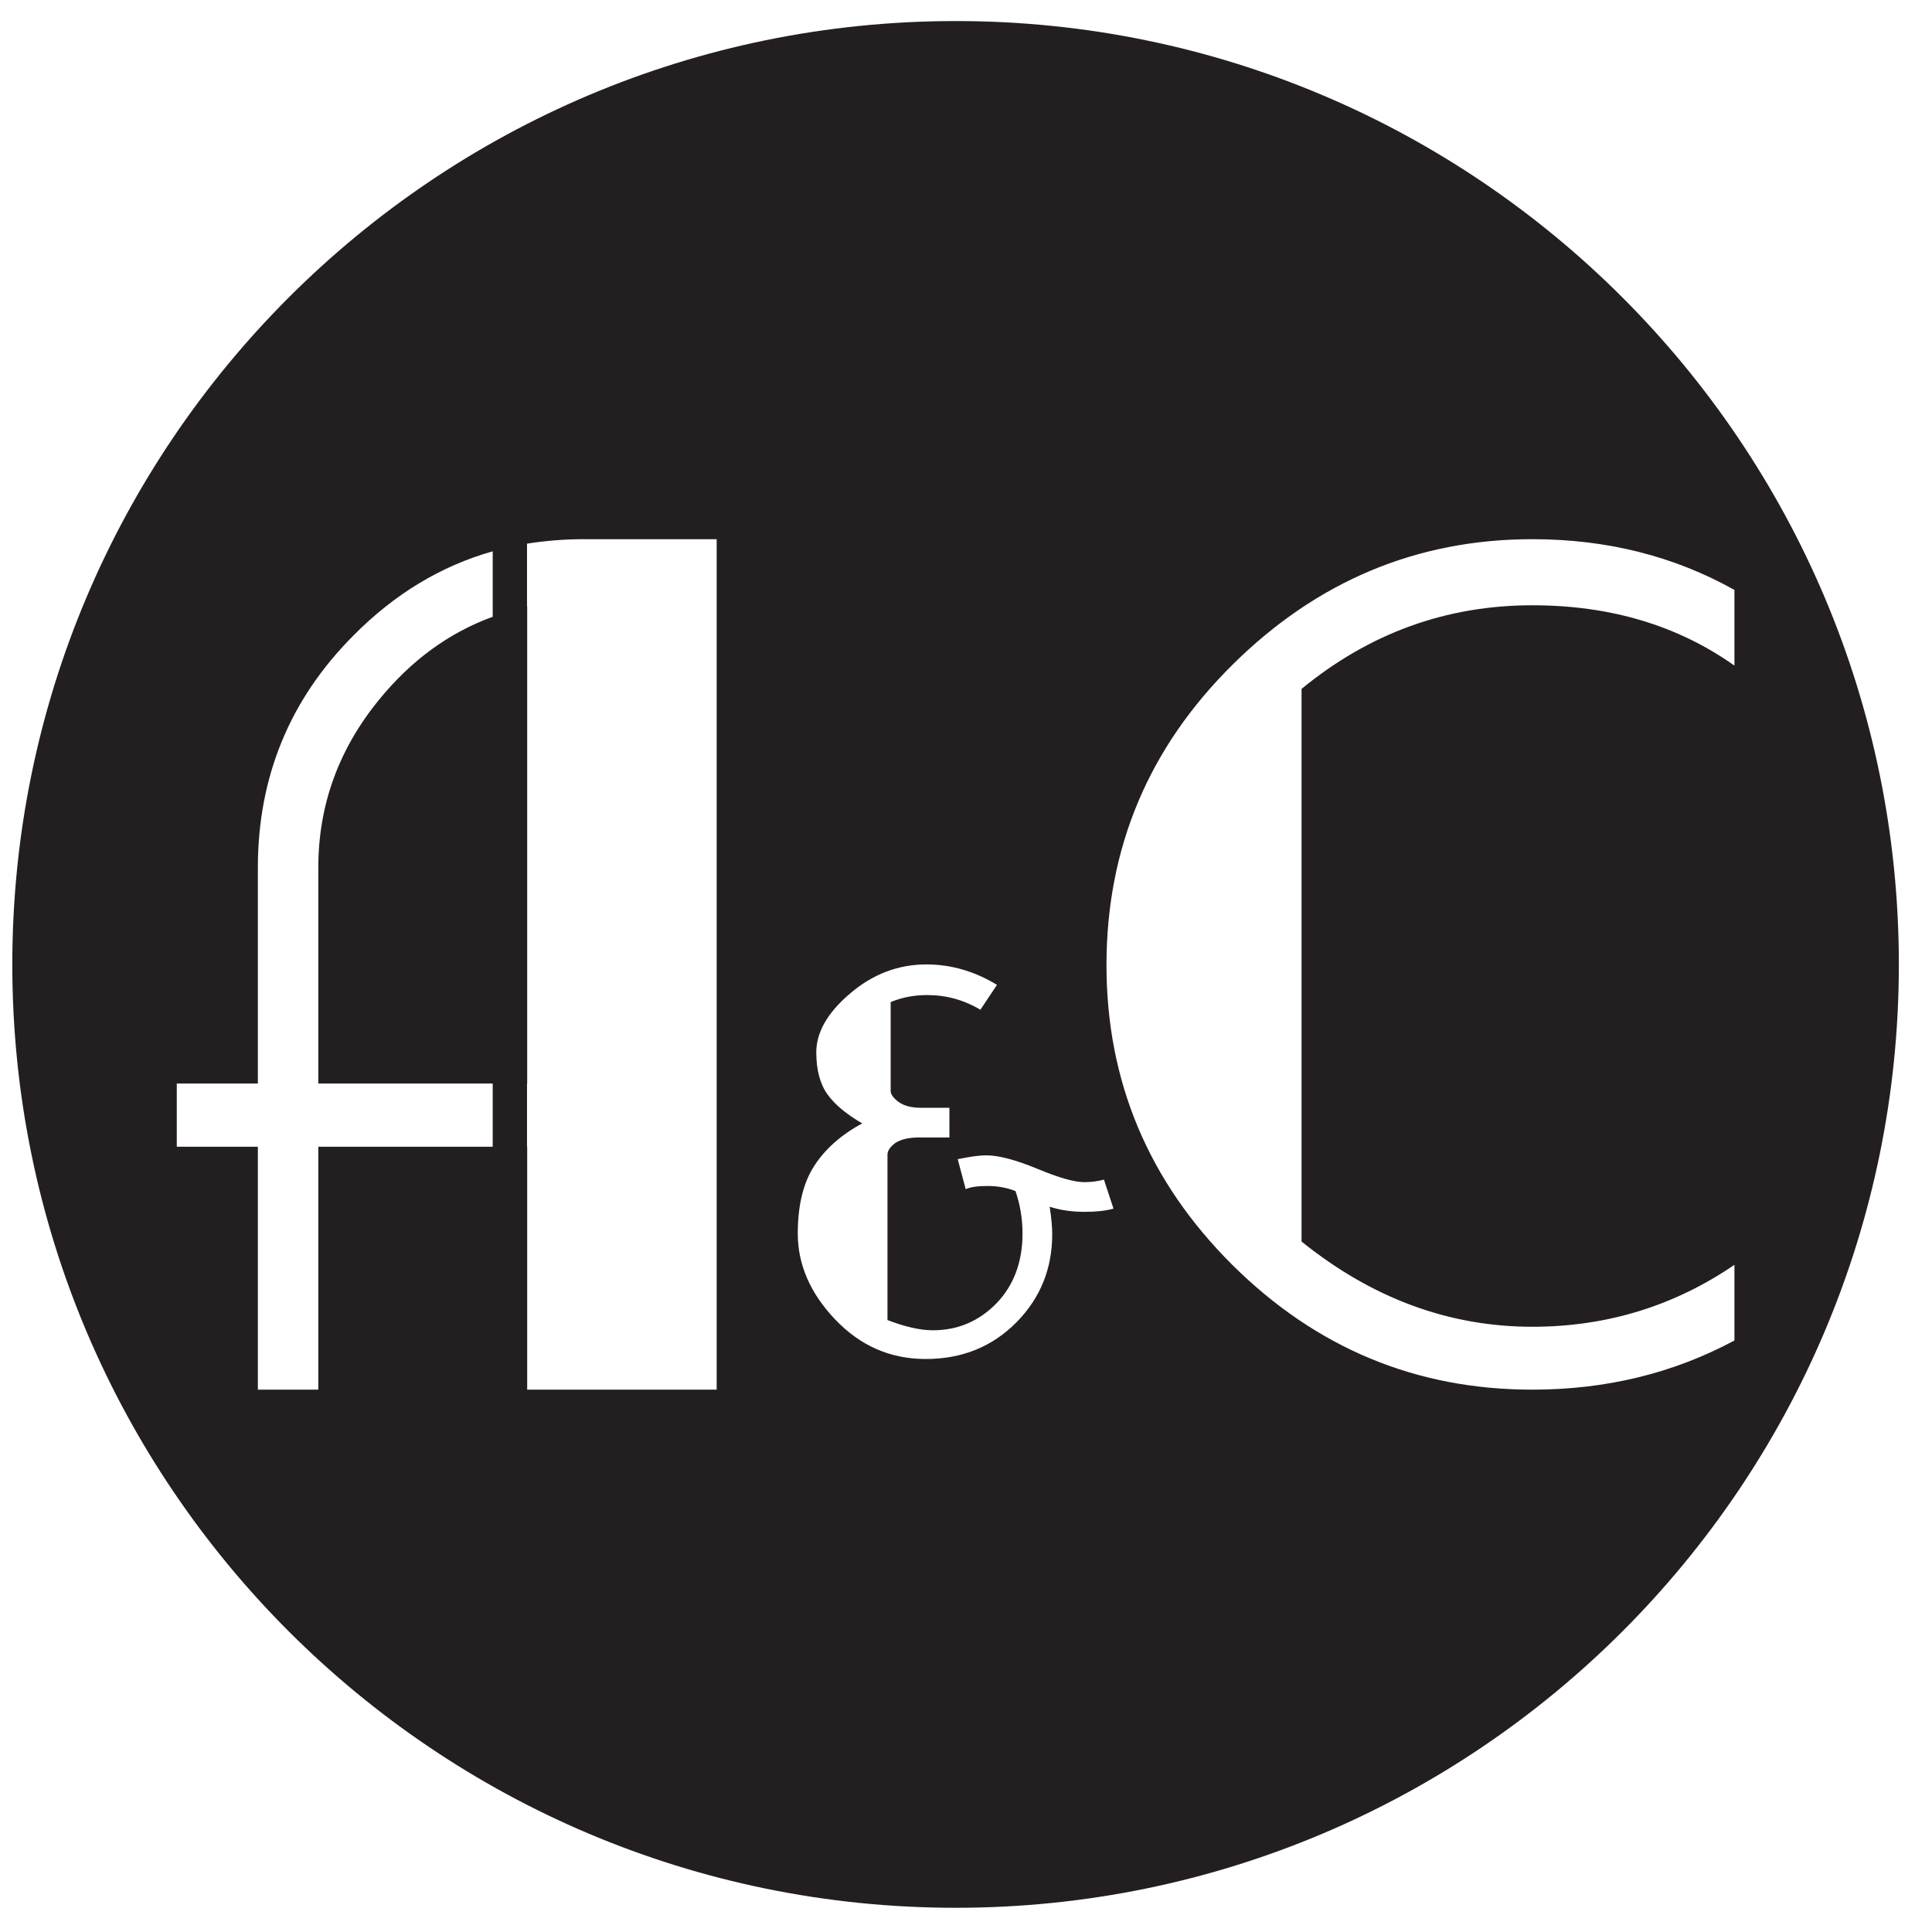 <?xml version="1.0" encoding="UTF-8" standalone="no"?>
<!DOCTYPE svg PUBLIC "-//W3C//DTD SVG 1.1//EN" "http://www.w3.org/Graphics/SVG/1.1/DTD/svg11.dtd">
<svg width="100%" height="100%" viewBox="0 0 64 64" version="1.1" xmlns="http://www.w3.org/2000/svg" xmlns:xlink="http://www.w3.org/1999/xlink" xml:space="preserve" xmlns:serif="http://www.serif.com/" style="fill-rule:evenodd;clip-rule:evenodd;stroke-linejoin:round;stroke-miterlimit:2;">
    <g transform="matrix(0.115,0,0,0.115,31.747,32.063)">
        <g transform="matrix(1,0,0,1,-278,-278)">
            <g transform="matrix(9.196,0,0,9.196,-9034.24,-13513.6)">
                <path d="M1012.56,1470.08C1028.86,1470.08 1042.1,1483.32 1042.1,1499.63C1042.1,1515.94 1028.86,1529.18 1012.56,1529.18C996.246,1529.18 983.006,1515.94 983.006,1499.63C983.006,1483.32 996.246,1470.08 1012.56,1470.08ZM1017.5,1507.28L1017.2,1506.37C1017.02,1506.42 1016.82,1506.45 1016.58,1506.45C1016.27,1506.45 1015.78,1506.31 1015.11,1506.03C1014.43,1505.75 1013.9,1505.61 1013.51,1505.61C1013.31,1505.61 1013.01,1505.65 1012.62,1505.73L1012.87,1506.67C1013.03,1506.6 1013.26,1506.57 1013.55,1506.57C1013.86,1506.57 1014.15,1506.62 1014.43,1506.73C1014.57,1507.14 1014.65,1507.58 1014.65,1508.06C1014.65,1508.96 1014.37,1509.69 1013.83,1510.25C1013.28,1510.81 1012.62,1511.09 1011.84,1511.09C1011.44,1511.09 1010.97,1510.98 1010.42,1510.77L1010.42,1505.59C1010.42,1505.46 1010.51,1505.34 1010.67,1505.22C1010.84,1505.11 1011.09,1505.05 1011.42,1505.05L1012.36,1505.05L1012.36,1504.12L1011.46,1504.12C1011.17,1504.12 1010.94,1504.06 1010.77,1503.94C1010.61,1503.82 1010.52,1503.7 1010.52,1503.6L1010.52,1500.81C1010.88,1500.66 1011.26,1500.59 1011.66,1500.59C1012.26,1500.59 1012.81,1500.74 1013.33,1501.05L1013.85,1500.27C1013.16,1499.85 1012.42,1499.63 1011.64,1499.63C1010.75,1499.63 1009.95,1499.94 1009.25,1500.54C1008.54,1501.14 1008.19,1501.76 1008.19,1502.38C1008.19,1502.94 1008.31,1503.38 1008.54,1503.7C1008.77,1504.02 1009.13,1504.32 1009.63,1504.61C1008.96,1504.97 1008.46,1505.42 1008.12,1505.95C1007.78,1506.48 1007.61,1507.18 1007.61,1508.06C1007.61,1509.03 1008,1509.93 1008.78,1510.75C1009.56,1511.57 1010.5,1511.99 1011.62,1511.99C1012.76,1511.99 1013.71,1511.6 1014.46,1510.84C1015.21,1510.08 1015.58,1509.16 1015.58,1508.08C1015.58,1507.88 1015.56,1507.6 1015.5,1507.22C1015.84,1507.33 1016.2,1507.38 1016.6,1507.38C1016.95,1507.38 1017.24,1507.35 1017.5,1507.28ZM1036.95,1511.41L1036.95,1509.04C1035.06,1510.33 1032.95,1510.98 1030.62,1510.98C1028.01,1510.98 1025.6,1510.09 1023.39,1508.31L1023.39,1491C1025.52,1489.25 1027.93,1488.38 1030.62,1488.38C1033.06,1488.38 1035.17,1489.01 1036.95,1490.27L1036.95,1487.9C1035.06,1486.84 1032.95,1486.31 1030.62,1486.31C1027.01,1486.31 1023.88,1487.62 1021.24,1490.23C1018.6,1492.84 1017.28,1495.98 1017.28,1499.65C1017.28,1503.3 1018.6,1506.43 1021.22,1509.04C1023.85,1511.65 1026.98,1512.95 1030.62,1512.95C1032.92,1512.95 1035.03,1512.44 1036.95,1511.41ZM998.054,1486.69C996.429,1487.15 994.974,1488.03 993.689,1489.33C991.694,1491.33 990.698,1493.76 990.698,1496.6L990.698,1503.36L988.158,1503.36L988.158,1505.34L990.698,1505.34L990.698,1512.95L992.591,1512.95L992.591,1505.34L998.054,1505.34L998.054,1503.36L992.591,1503.36L992.591,1496.6C992.591,1494.65 993.222,1492.9 994.485,1491.35C995.492,1490.11 996.682,1489.24 998.054,1488.74L998.054,1486.69ZM999.129,1505.34L999.134,1505.34L999.134,1512.95L1005.07,1512.95L1005.07,1486.31L1000.9,1486.31C1000.29,1486.31 999.7,1486.36 999.129,1486.45L999.129,1488.42L999.134,1488.42L999.134,1503.36L999.129,1503.36L999.129,1505.34Z" style="fill:rgb(35,31,32);"/>
            </g>
        </g>
    </g>
</svg>
